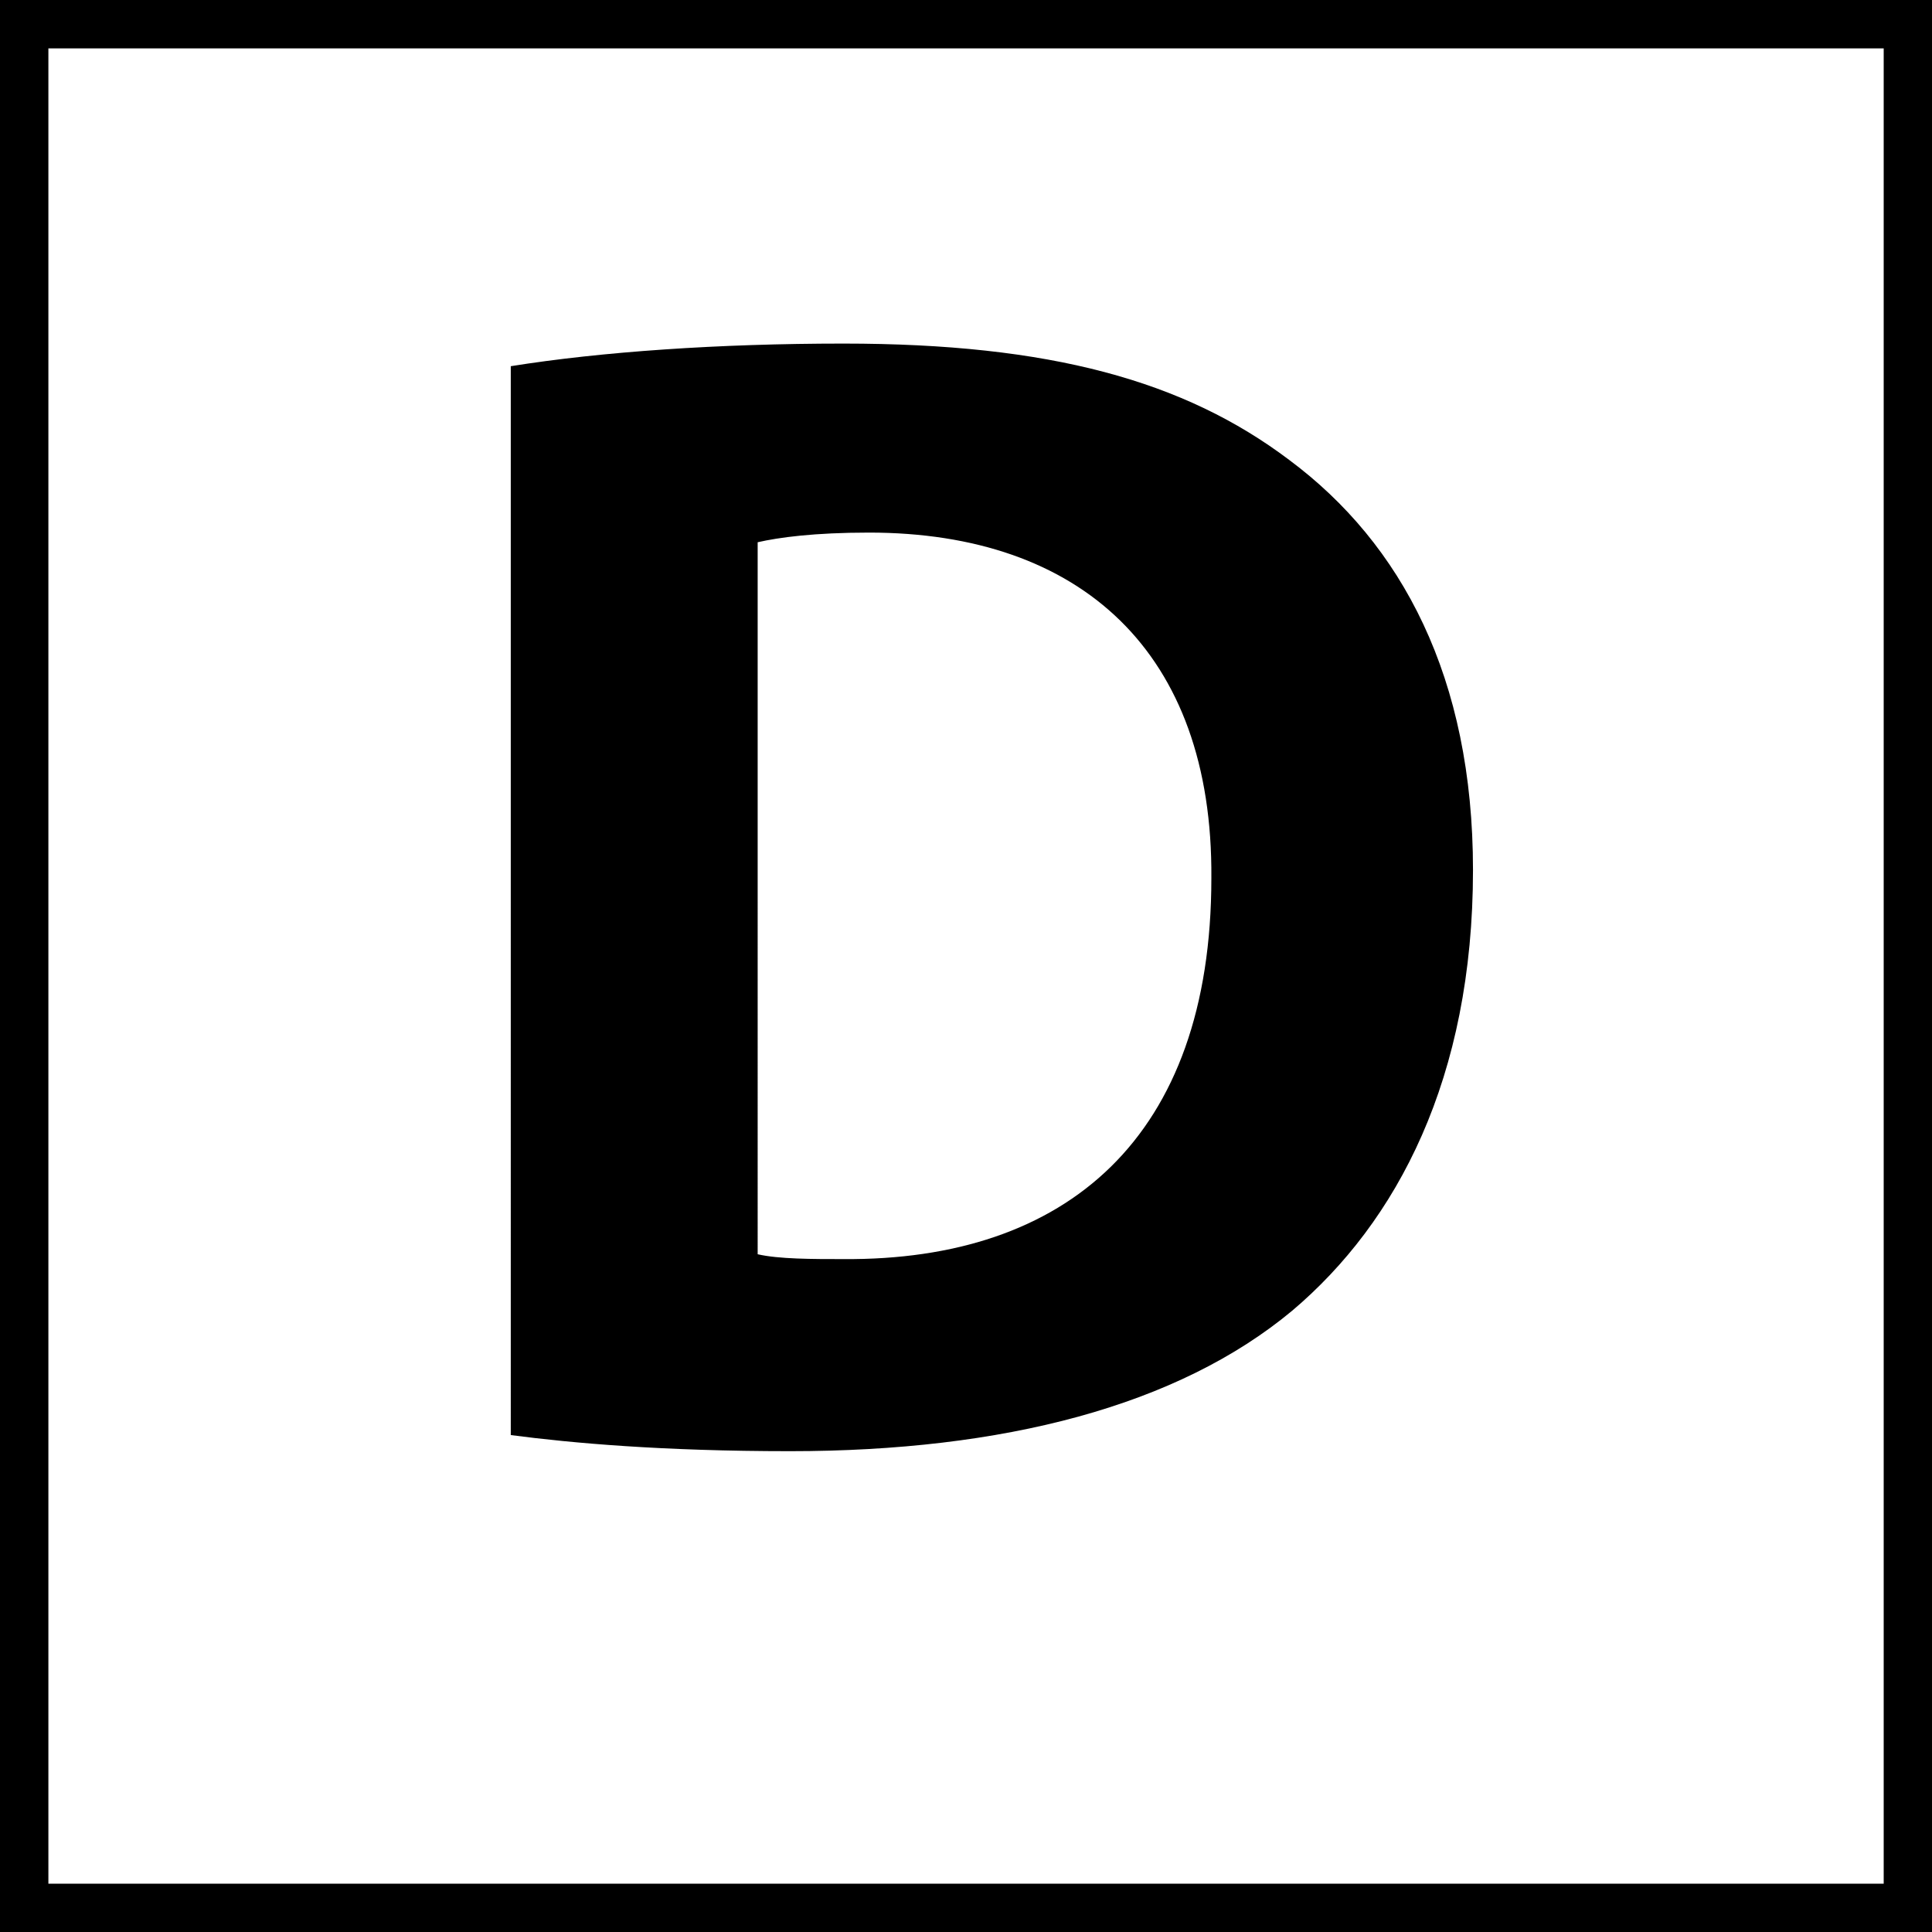 <?xml version="1.0" encoding="utf-8"?>
<!-- Generator: Adobe Illustrator 16.0.0, SVG Export Plug-In . SVG Version: 6.00 Build 0)  -->
<!DOCTYPE svg PUBLIC "-//W3C//DTD SVG 1.1//EN" "http://www.w3.org/Graphics/SVG/1.1/DTD/svg11.dtd">
<svg version="1.1" id="Слой_1" xmlns="http://www.w3.org/2000/svg" xmlns:xlink="http://www.w3.org/1999/xlink" x="0px" y="0px"
	 width="24px" height="24px" viewBox="0 0 24 24" enable-background="new 0 0 24 24" xml:space="preserve">
<g>
	<g>
		<path d="M24,24H0V0h24V24z M0.601,23.4h22.799V0.601H0.601V23.4z"/>
	</g>
	<g>
		<path d="M6.345,4.549c1.123-0.18,2.588-0.281,4.132-0.281c2.567,0,4.232,0.461,5.536,1.444c1.403,1.043,2.285,2.708,2.285,5.095
			c0,2.587-0.942,4.372-2.246,5.475c-1.424,1.185-3.59,1.745-6.237,1.745c-1.585,0-2.708-0.1-3.47-0.2V4.549z M9.413,15.581
			c0.261,0.06,0.682,0.06,1.063,0.06c2.768,0.021,4.572-1.504,4.572-4.733c0.021-2.808-1.624-4.292-4.252-4.292
			c-0.682,0-1.123,0.06-1.384,0.12V15.581z"/>
	</g>
	<g>
	</g>
</g>
</svg>
